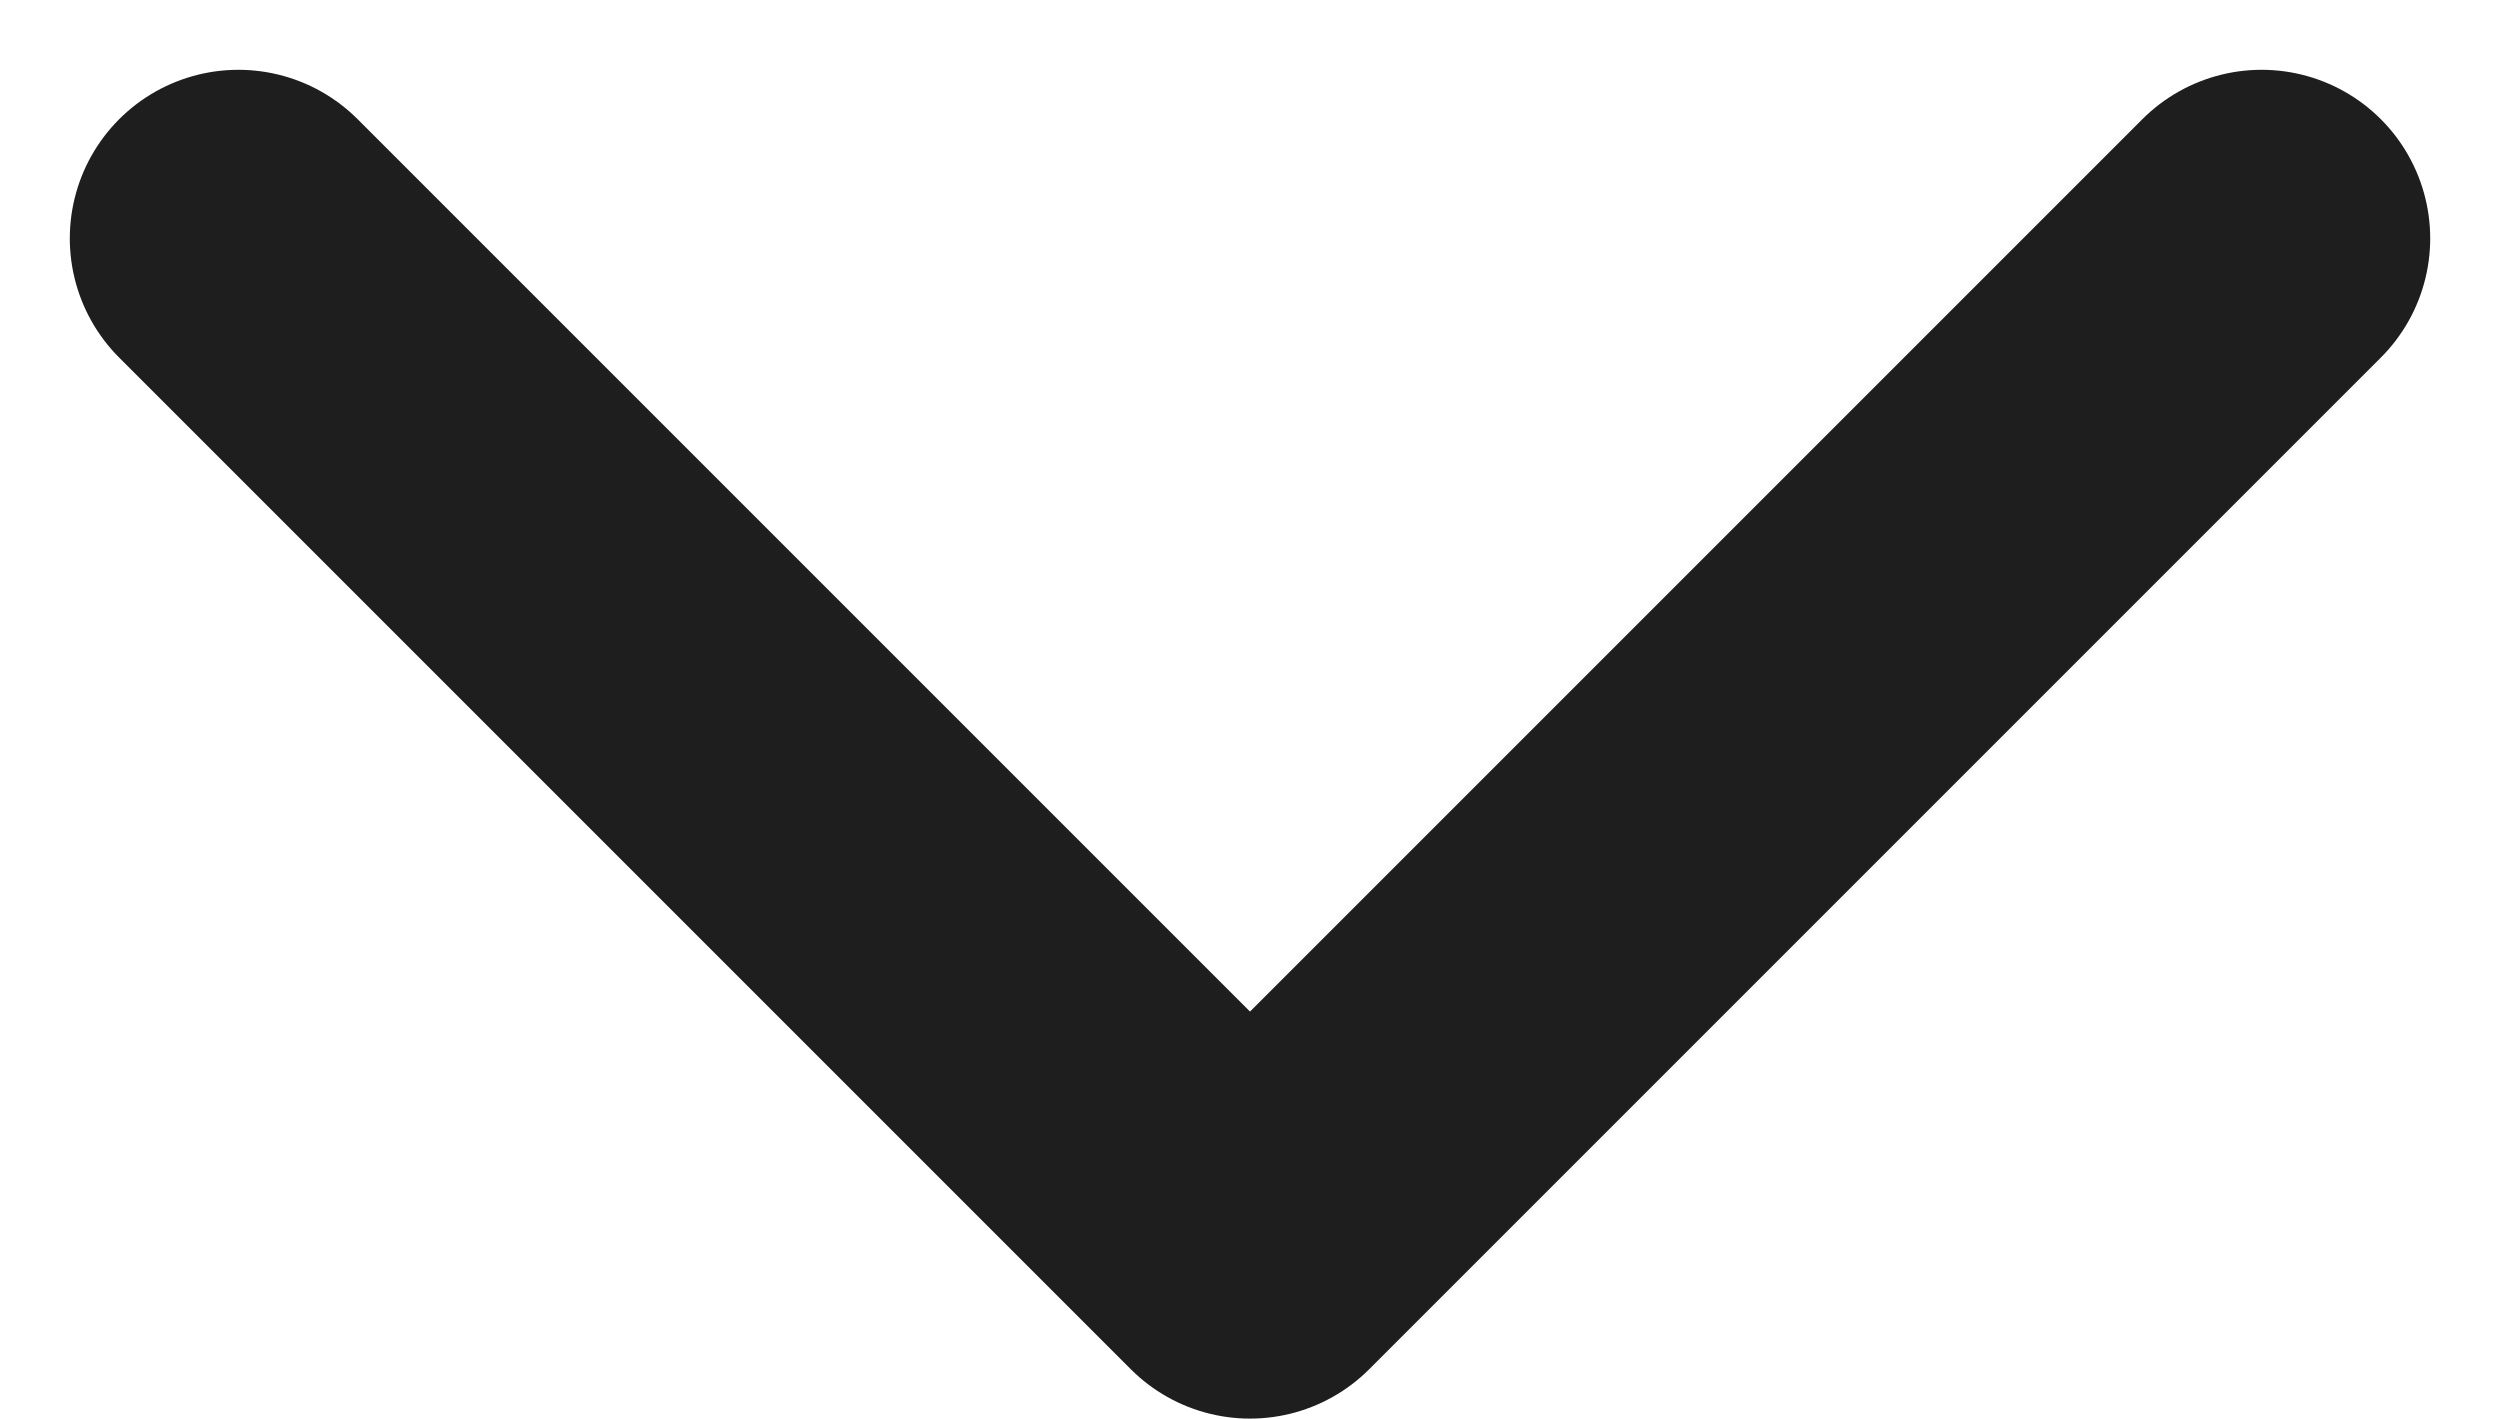 <svg xmlns="http://www.w3.org/2000/svg" width="14.828" height="8.414" viewBox="0 0 14.828 8.414">
  <g id="arrow-down" transform="translate(-340.586 -202.086)">
    <path id="Icon_feather-chevron-down" data-name="Icon feather-chevron-down" d="M9,13.5l6,6,6-6" transform="translate(333 190)" fill="none" stroke="#1e1e1e" stroke-linecap="round" stroke-linejoin="round" stroke-width="2"/>
  </g>
</svg>

